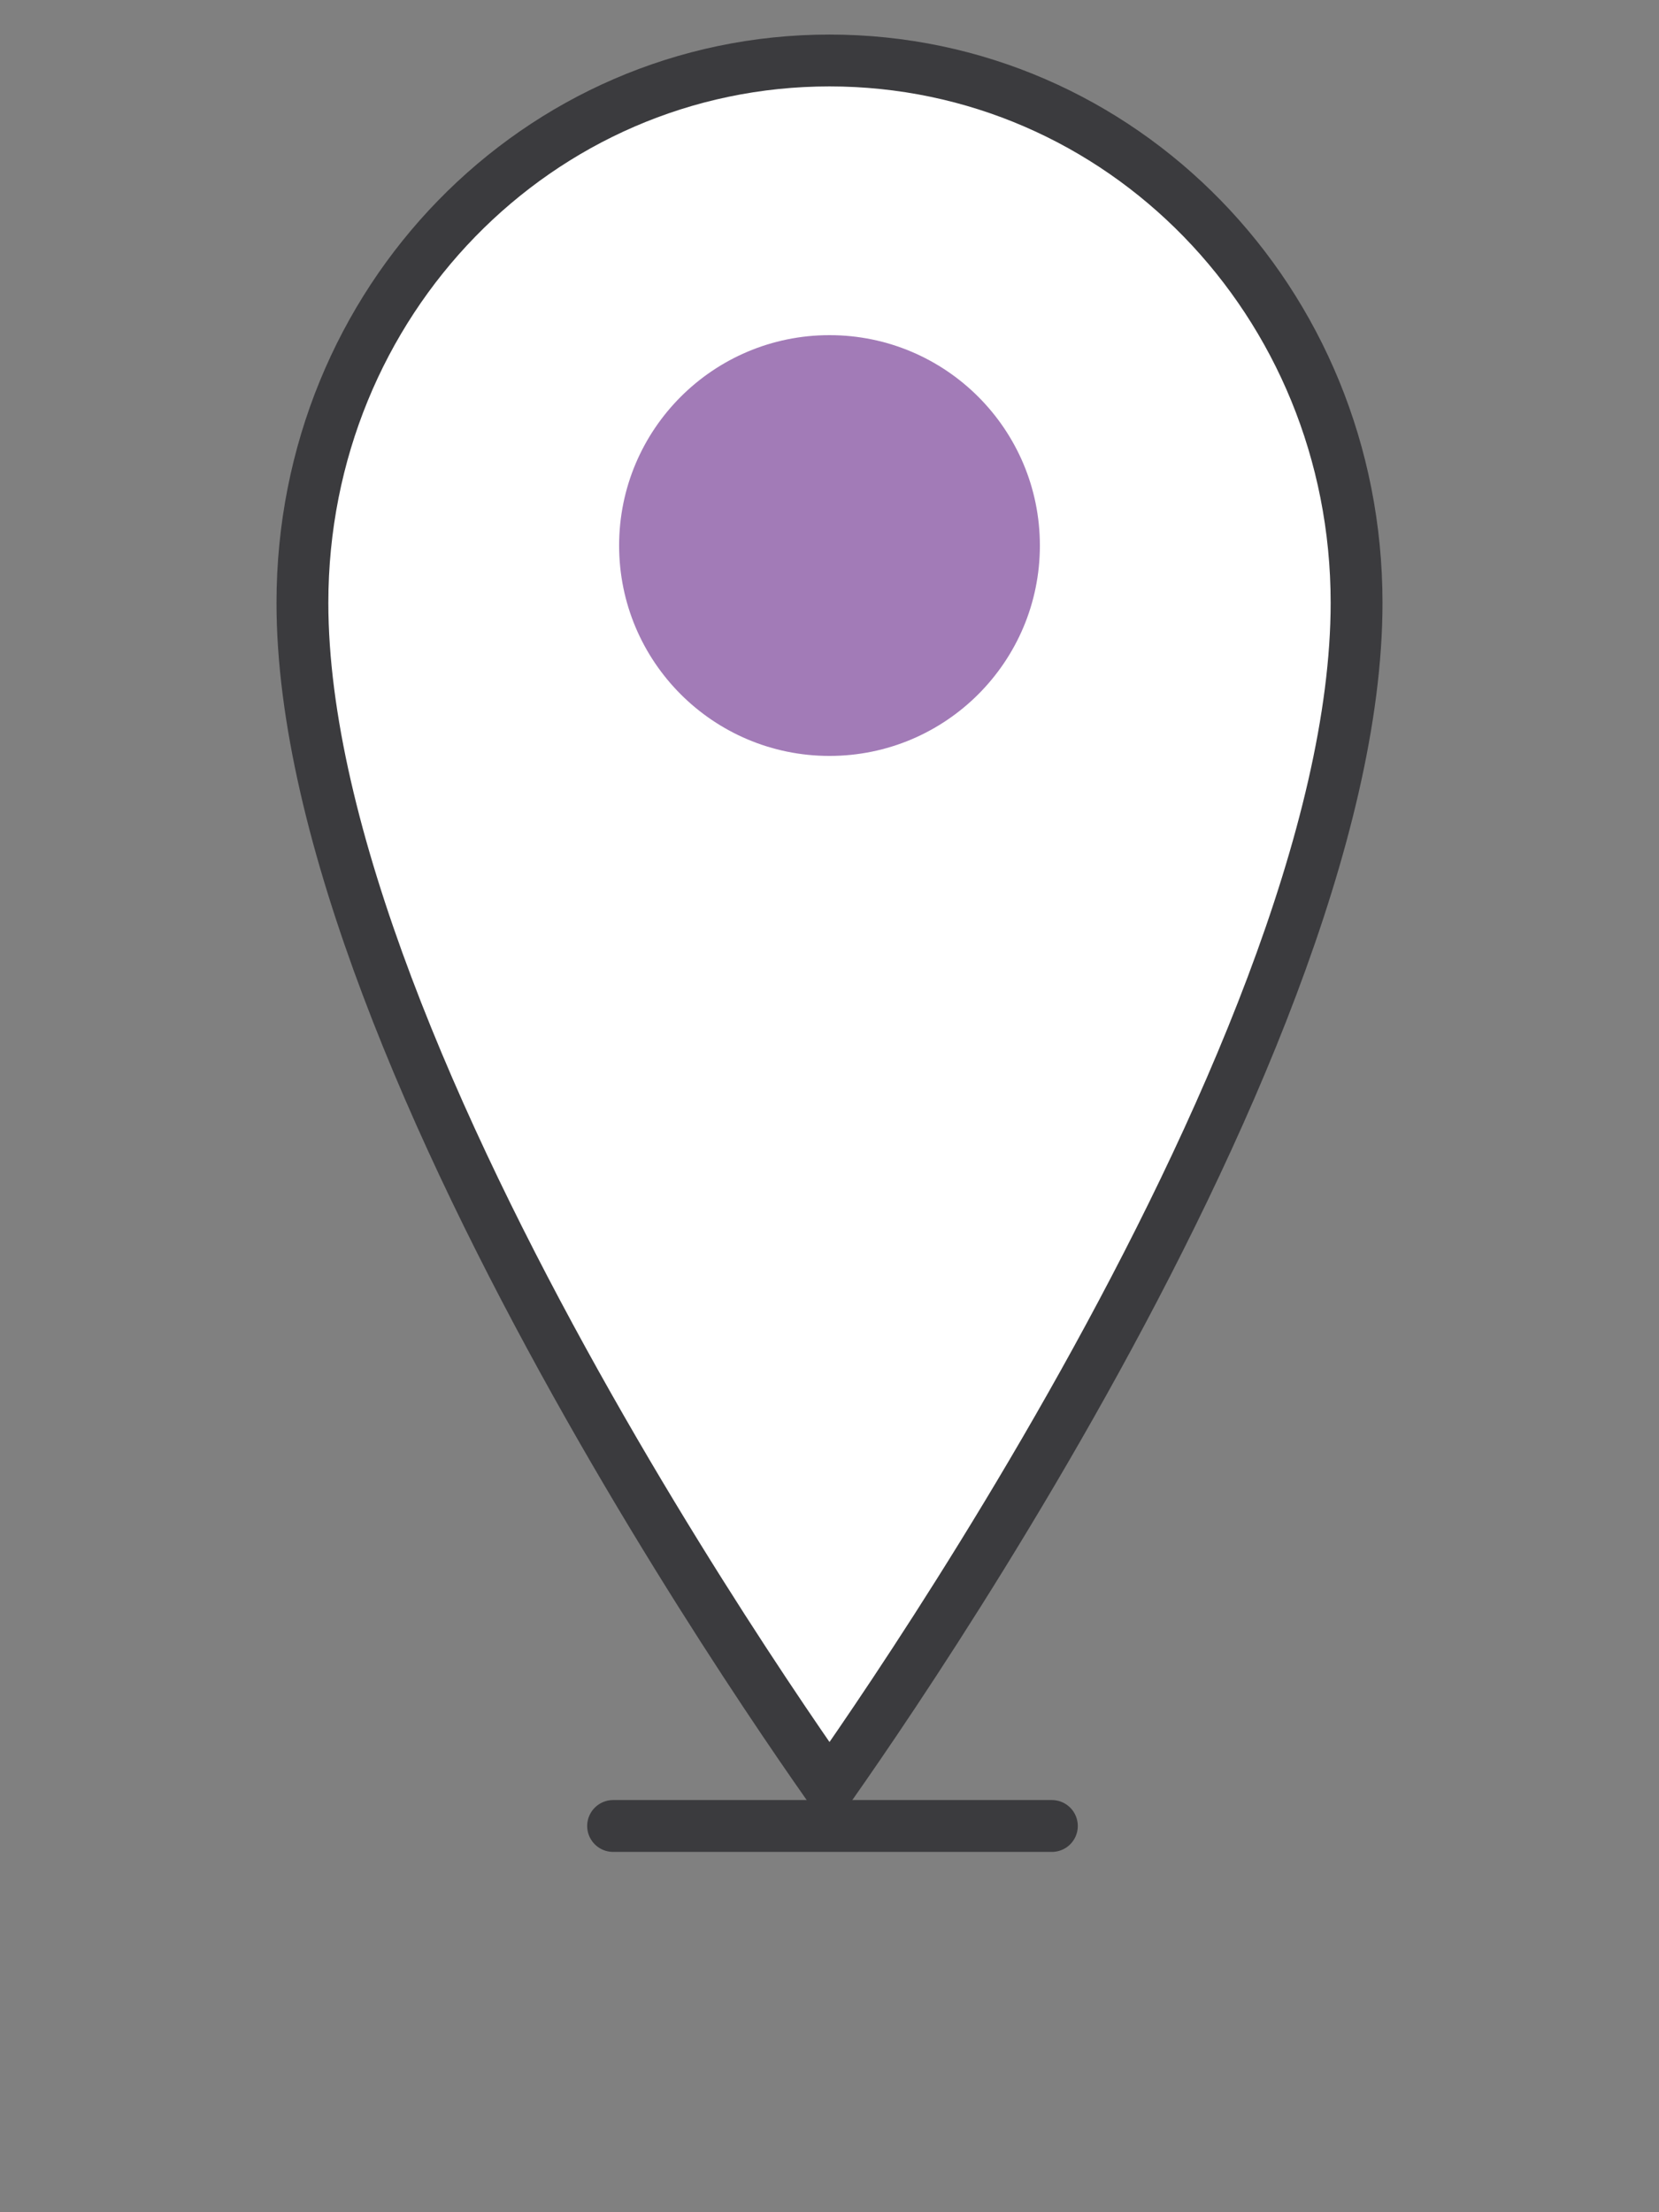 <svg width="48" height="64" viewBox="0 0 48 64" fill="none" xmlns="http://www.w3.org/2000/svg">
<rect x="0" y="0" width="48" height="64" fill="#808080" stroke="none"/>
<path d="M24 51.71C23.976 51.676 23.951 51.641 23.926 51.605C23.492 50.987 22.871 50.087 22.125 48.964C20.632 46.716 18.643 43.578 16.655 40.014C14.666 36.449 12.684 32.469 11.202 28.536C9.716 24.595 8.75 20.75 8.75 17.44C8.75 8.721 15.564 1.75 24 1.75C32.436 1.75 39.25 8.721 39.25 17.44C39.25 20.75 38.284 24.595 36.798 28.536C35.316 32.469 33.334 36.449 31.345 40.014C29.357 43.578 27.368 46.716 25.875 48.964C25.129 50.087 24.508 50.987 24.074 51.605C24.049 51.641 24.024 51.676 24 51.71Z" fill="white" stroke="#3B3B3E" stroke-width="1.5" stroke-miterlimit="10"/>
<path d="M24 21.869C27.362 21.869 30.087 19.144 30.087 15.783C30.087 12.421 27.362 9.696 24 9.696C20.638 9.696 17.913 12.421 17.913 15.783C17.913 19.144 20.638 21.869 24 21.869Z" fill="#A27BB7"/>
<path d="M17.739 52.826H30.434" stroke="#3B3B3E" stroke-width="1.5" stroke-miterlimit="10" stroke-linecap="round"/>
</svg>
